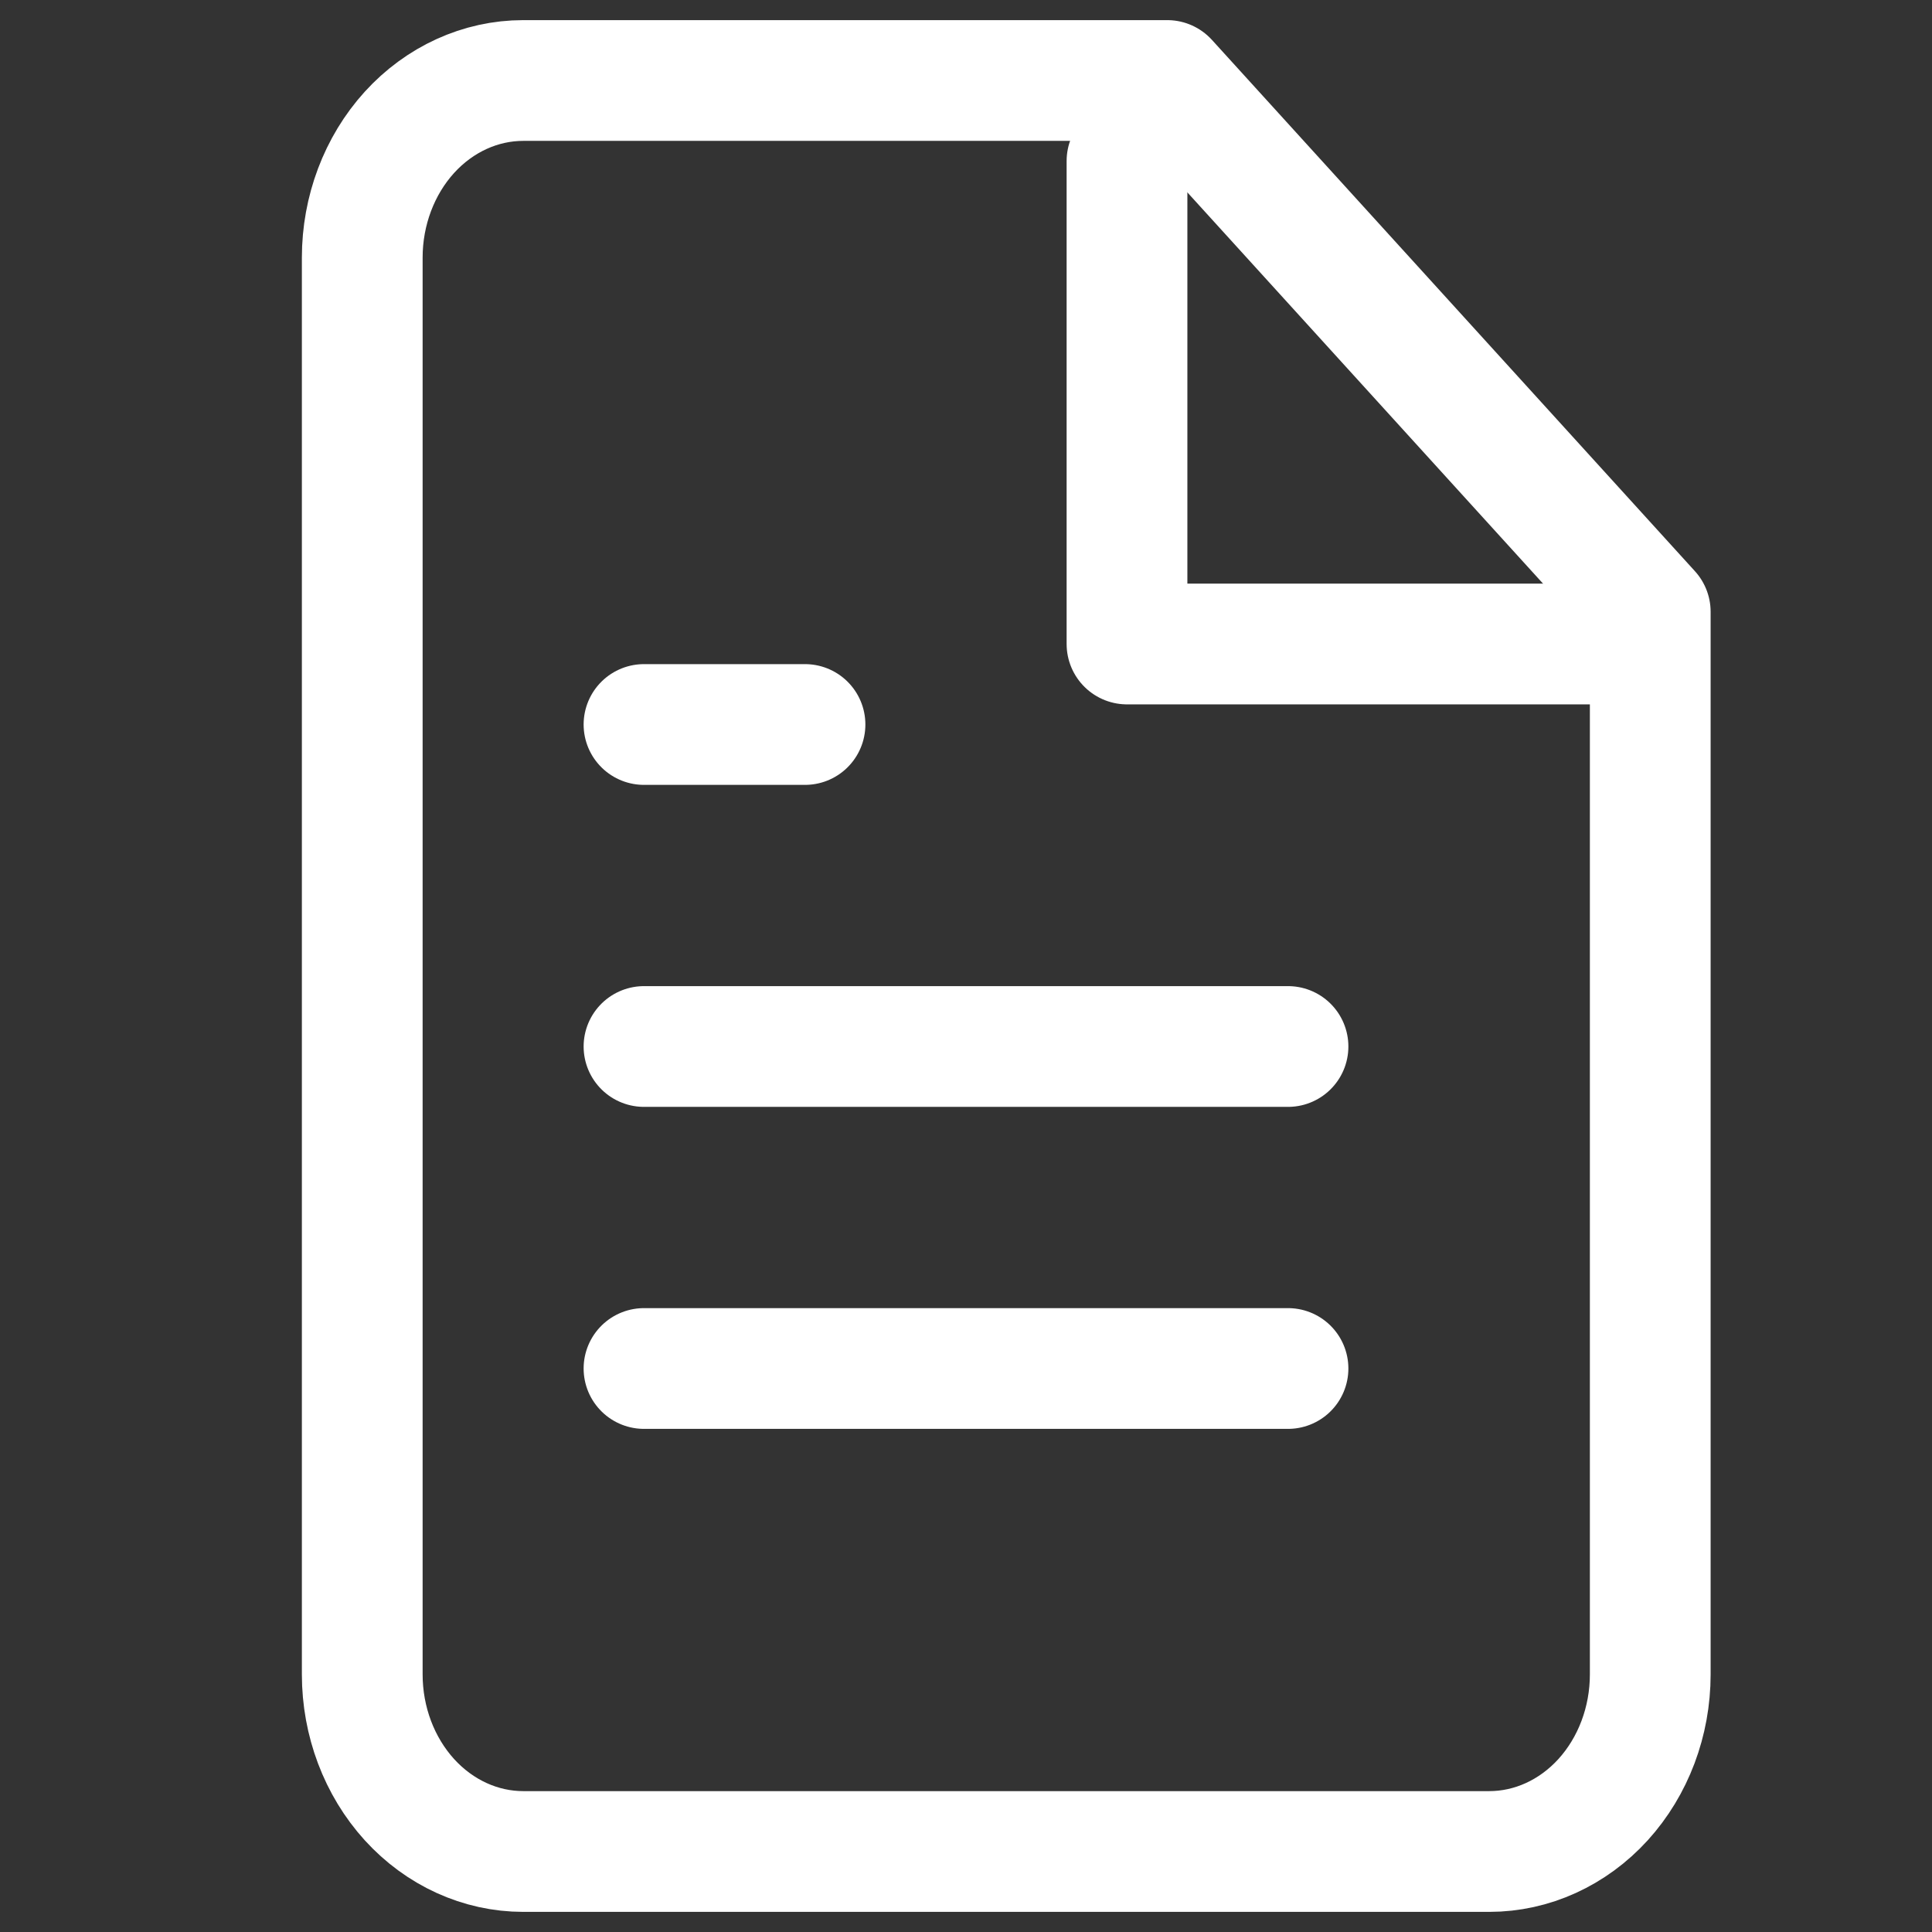 <svg width="24" height="24" viewBox="0 0 24 24" fill="none" xmlns="http://www.w3.org/2000/svg">
<rect x="0" y="0" width="24" height="24" fill="#333333" stroke="none"/>
<g id="file-text">
<path id="Vector" d="M14.5 1H6.5C5.97 1 5.461 1.232 5.086 1.644C4.711 2.057 4.5 2.617 4.5 3.2V20.8C4.5 21.384 4.711 21.943 5.086 22.356C5.461 22.768 5.97 23 6.5 23H18.5C19.03 23 19.539 22.768 19.914 22.356C20.289 21.943 20.5 21.384 20.5 20.8V7.6L14.5 1Z" stroke="white" stroke-width="1.5" stroke-linecap="round" stroke-linejoin="round"/>
<path id="Vector_2" d="M14 2V8H20" stroke="white" stroke-width="1.5" stroke-linecap="round" stroke-linejoin="round"/>
<path id="Vector_3" d="M16 13H8" stroke="white" stroke-width="1.5" stroke-linecap="round" stroke-linejoin="round"/>
<path id="Vector_4" d="M16 17H8" stroke="white" stroke-width="1.5" stroke-linecap="round" stroke-linejoin="round"/>
<path id="Vector_5" d="M10 9H9H8" stroke="white" stroke-width="1.5" stroke-linecap="round" stroke-linejoin="round"/>
</g>
</svg>
